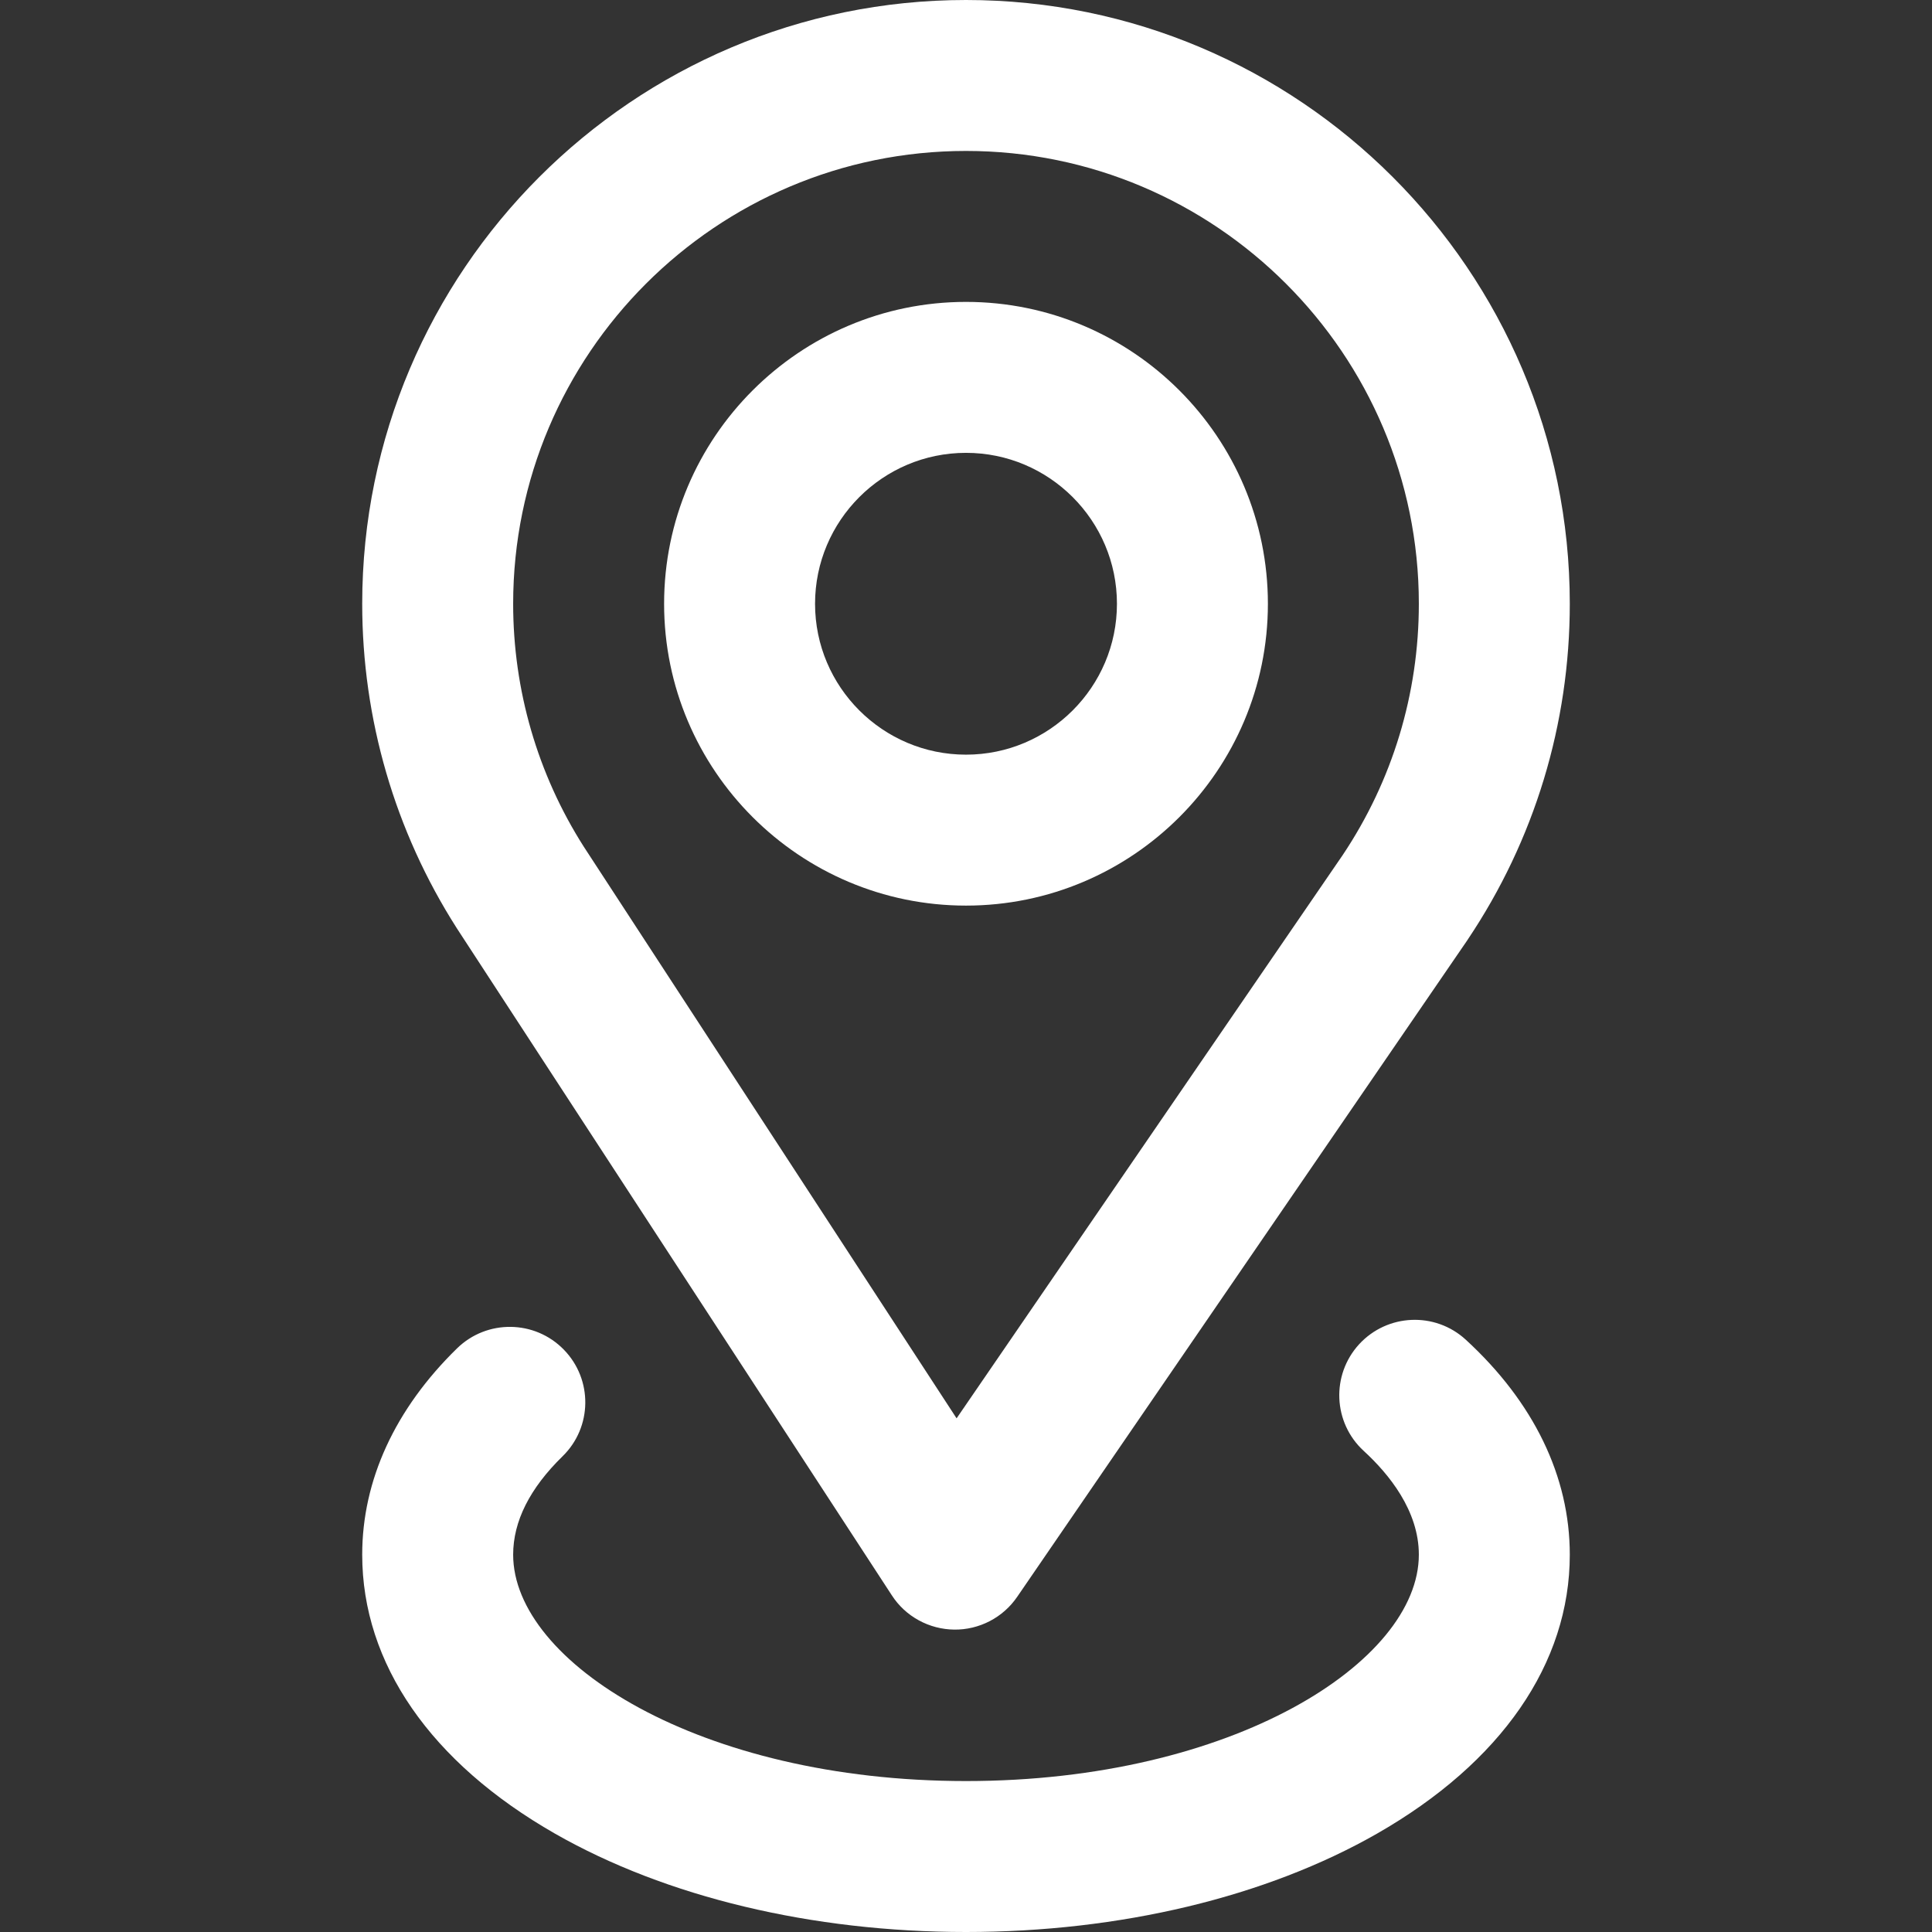<?xml version="1.0" encoding="UTF-8"?> <svg xmlns="http://www.w3.org/2000/svg" width="23" height="23" viewBox="0 0 23 23" fill="none"><rect x="0" y="0" width="23" height="23" fill="#333333" stroke="none"/> <path d="M5.441 11.055L10.617 18.992C10.697 19.116 10.807 19.218 10.937 19.289C11.066 19.36 11.211 19.398 11.359 19.4C11.506 19.402 11.652 19.367 11.783 19.299C11.914 19.231 12.027 19.131 12.11 19.009L17.469 11.192L17.474 11.184C18.268 10 18.688 8.618 18.688 7.188C18.688 3.224 15.463 0 11.5 0C7.537 0 4.312 3.224 4.312 7.188C4.312 8.56 4.701 9.895 5.436 11.047L5.441 11.055ZM11.5 1.797C14.472 1.797 16.891 4.215 16.891 7.188C16.891 8.259 16.577 9.294 15.984 10.18L11.388 16.885L6.948 10.077C6.4 9.215 6.109 8.216 6.109 7.188C6.109 4.215 8.528 1.797 11.5 1.797Z" fill="white"></path> <path d="M11.5 10.781C13.482 10.781 15.094 9.169 15.094 7.188C15.094 5.206 13.482 3.594 11.5 3.594C9.518 3.594 7.906 5.206 7.906 7.188C7.906 9.169 9.518 10.781 11.5 10.781ZM11.5 5.391C12.491 5.391 13.297 6.197 13.297 7.188C13.297 8.178 12.491 8.984 11.5 8.984C10.509 8.984 9.703 8.178 9.703 7.188C9.703 6.197 10.509 5.391 11.5 5.391ZM17.45 15.949C17.084 15.613 16.516 15.638 16.18 16.003C15.845 16.369 15.869 16.937 16.235 17.273C16.534 17.547 16.891 17.984 16.891 18.508C16.891 19.783 14.677 21.203 11.5 21.203C8.323 21.203 6.109 19.783 6.109 18.508C6.109 18.111 6.307 17.718 6.697 17.337C7.052 16.991 7.059 16.422 6.712 16.067C6.366 15.712 5.797 15.705 5.442 16.051C4.703 16.772 4.312 17.622 4.312 18.508C4.312 19.804 5.127 20.983 6.607 21.829C7.929 22.584 9.666 23 11.5 23C13.334 23 15.071 22.584 16.393 21.829C17.872 20.983 18.688 19.804 18.688 18.508C18.688 17.577 18.259 16.692 17.45 15.949Z" fill="white"></path> </svg> 